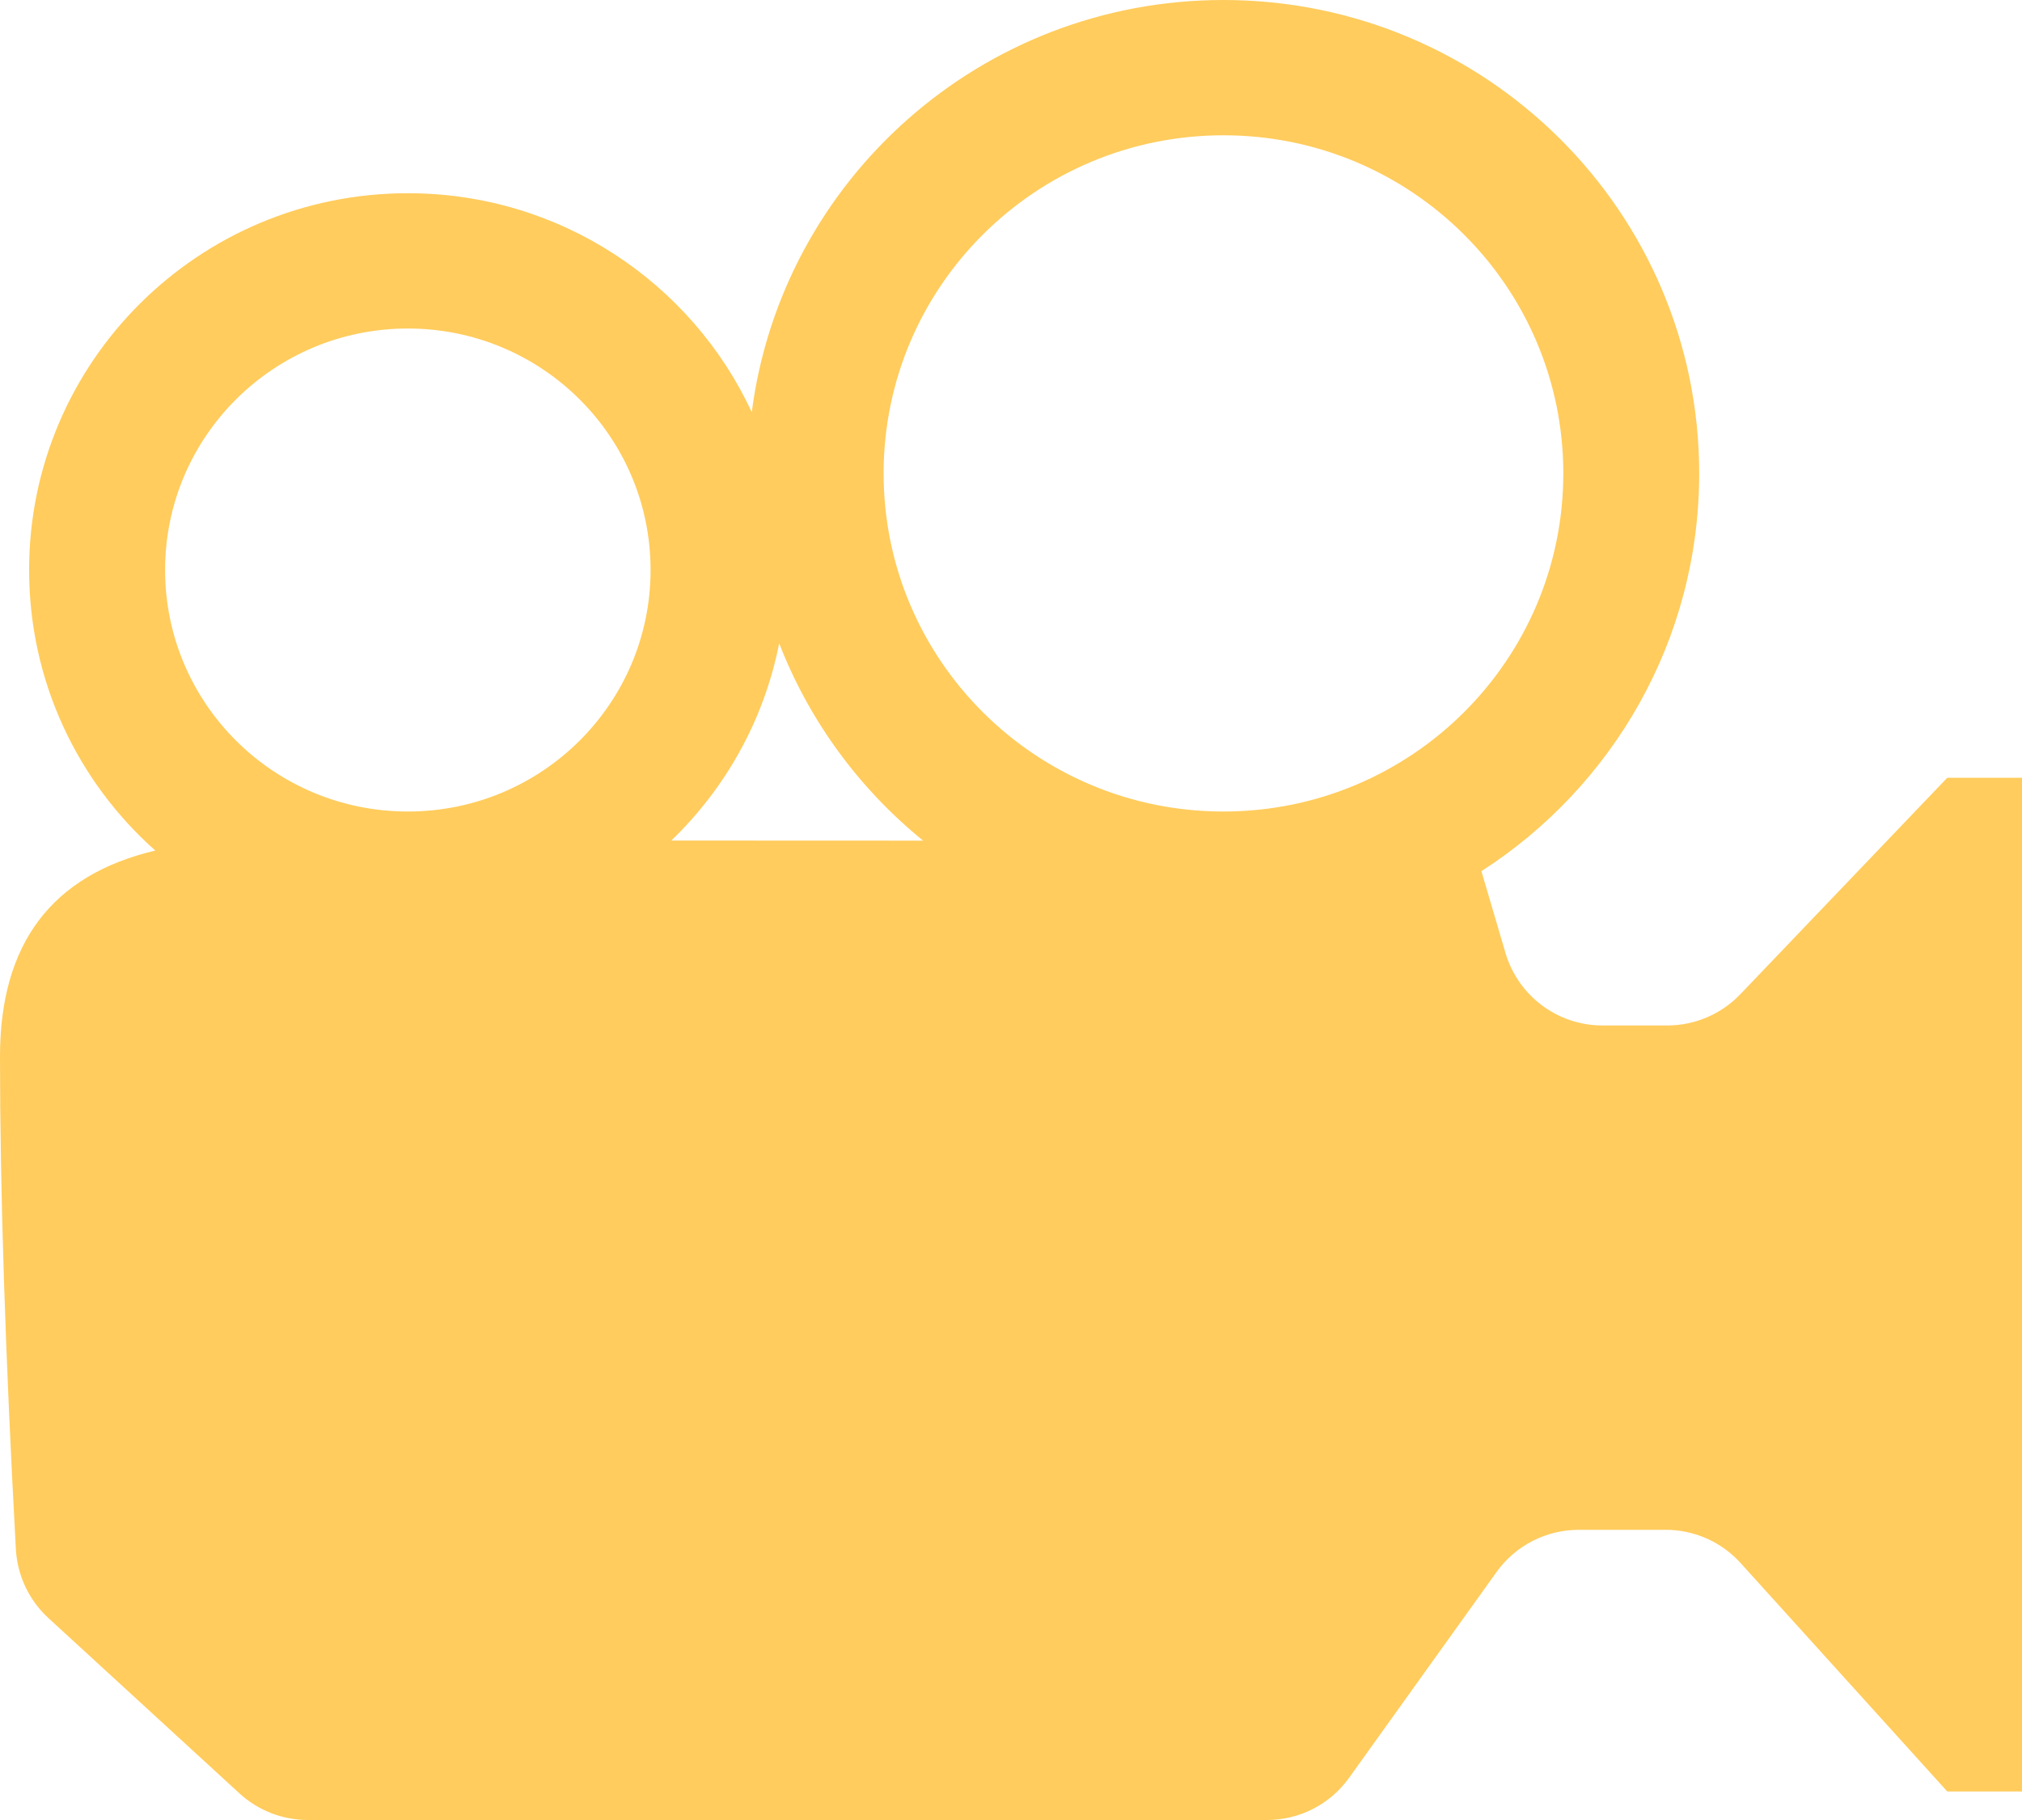 <?xml version="1.0" encoding="UTF-8"?>
<svg width="20px" height="18px" viewBox="0 0 20 18" version="1.1" xmlns="http://www.w3.org/2000/svg" xmlns:xlink="http://www.w3.org/1999/xlink">
    <g id="Mobile-400px" stroke="none" stroke-width="1" fill="none" fill-rule="evenodd">
        <g id="Menu" transform="translate(-13, -1360)" fill="#FFCC5D" fill-rule="nonzero">
            <path d="M25.101,1360 C27.7,1360 29.807,1362.096 29.807,1364.682 C29.807,1366.332 28.95,1367.782 27.653,1368.616 L27.891,1369.425 C28.017,1369.85 28.407,1370.142 28.85,1370.142 L28.85,1370.142 L29.491,1370.142 C29.764,1370.142 30.026,1370.03 30.214,1369.833 L30.214,1369.833 L32.261,1367.692 L33,1367.692 L33,1377.718 L32.261,1377.718 L30.217,1375.459 C30.027,1375.249 29.758,1375.13 29.475,1375.13 L29.475,1375.13 L28.616,1375.13 C28.294,1375.13 27.991,1375.285 27.803,1375.547 L27.803,1375.547 L26.344,1377.583 C26.156,1377.845 25.854,1378 25.532,1378 L25.532,1378 L16.045,1378 C15.794,1378 15.553,1377.906 15.369,1377.737 L15.369,1377.737 L13.48,1376.004 C13.287,1375.827 13.171,1375.582 13.157,1375.321 C13.052,1373.397 13,1371.773 13,1370.449 C13,1369.333 13.512,1368.654 14.536,1368.412 C13.77,1367.732 13.288,1366.74 13.288,1365.637 C13.288,1363.579 14.965,1361.911 17.034,1361.911 C18.542,1361.911 19.842,1362.798 20.436,1364.076 C20.733,1361.777 22.708,1360 25.101,1360 Z M20.707,1366.362 C20.558,1367.12 20.177,1367.796 19.64,1368.313 L22.131,1368.314 C21.5,1367.802 21.005,1367.131 20.707,1366.362 Z M17.034,1363.249 C15.708,1363.249 14.633,1364.318 14.633,1365.637 C14.633,1366.957 15.708,1368.026 17.034,1368.026 C18.36,1368.026 19.435,1366.957 19.435,1365.637 C19.435,1364.318 18.36,1363.249 17.034,1363.249 Z M25.101,1361.338 C23.245,1361.338 21.74,1362.835 21.74,1364.682 C21.74,1366.529 23.245,1368.026 25.101,1368.026 C26.958,1368.026 28.463,1366.529 28.463,1364.682 C28.463,1362.835 26.958,1361.338 25.101,1361.338 Z" id="icon-camera"></path>
        </g>
    </g>
</svg>
